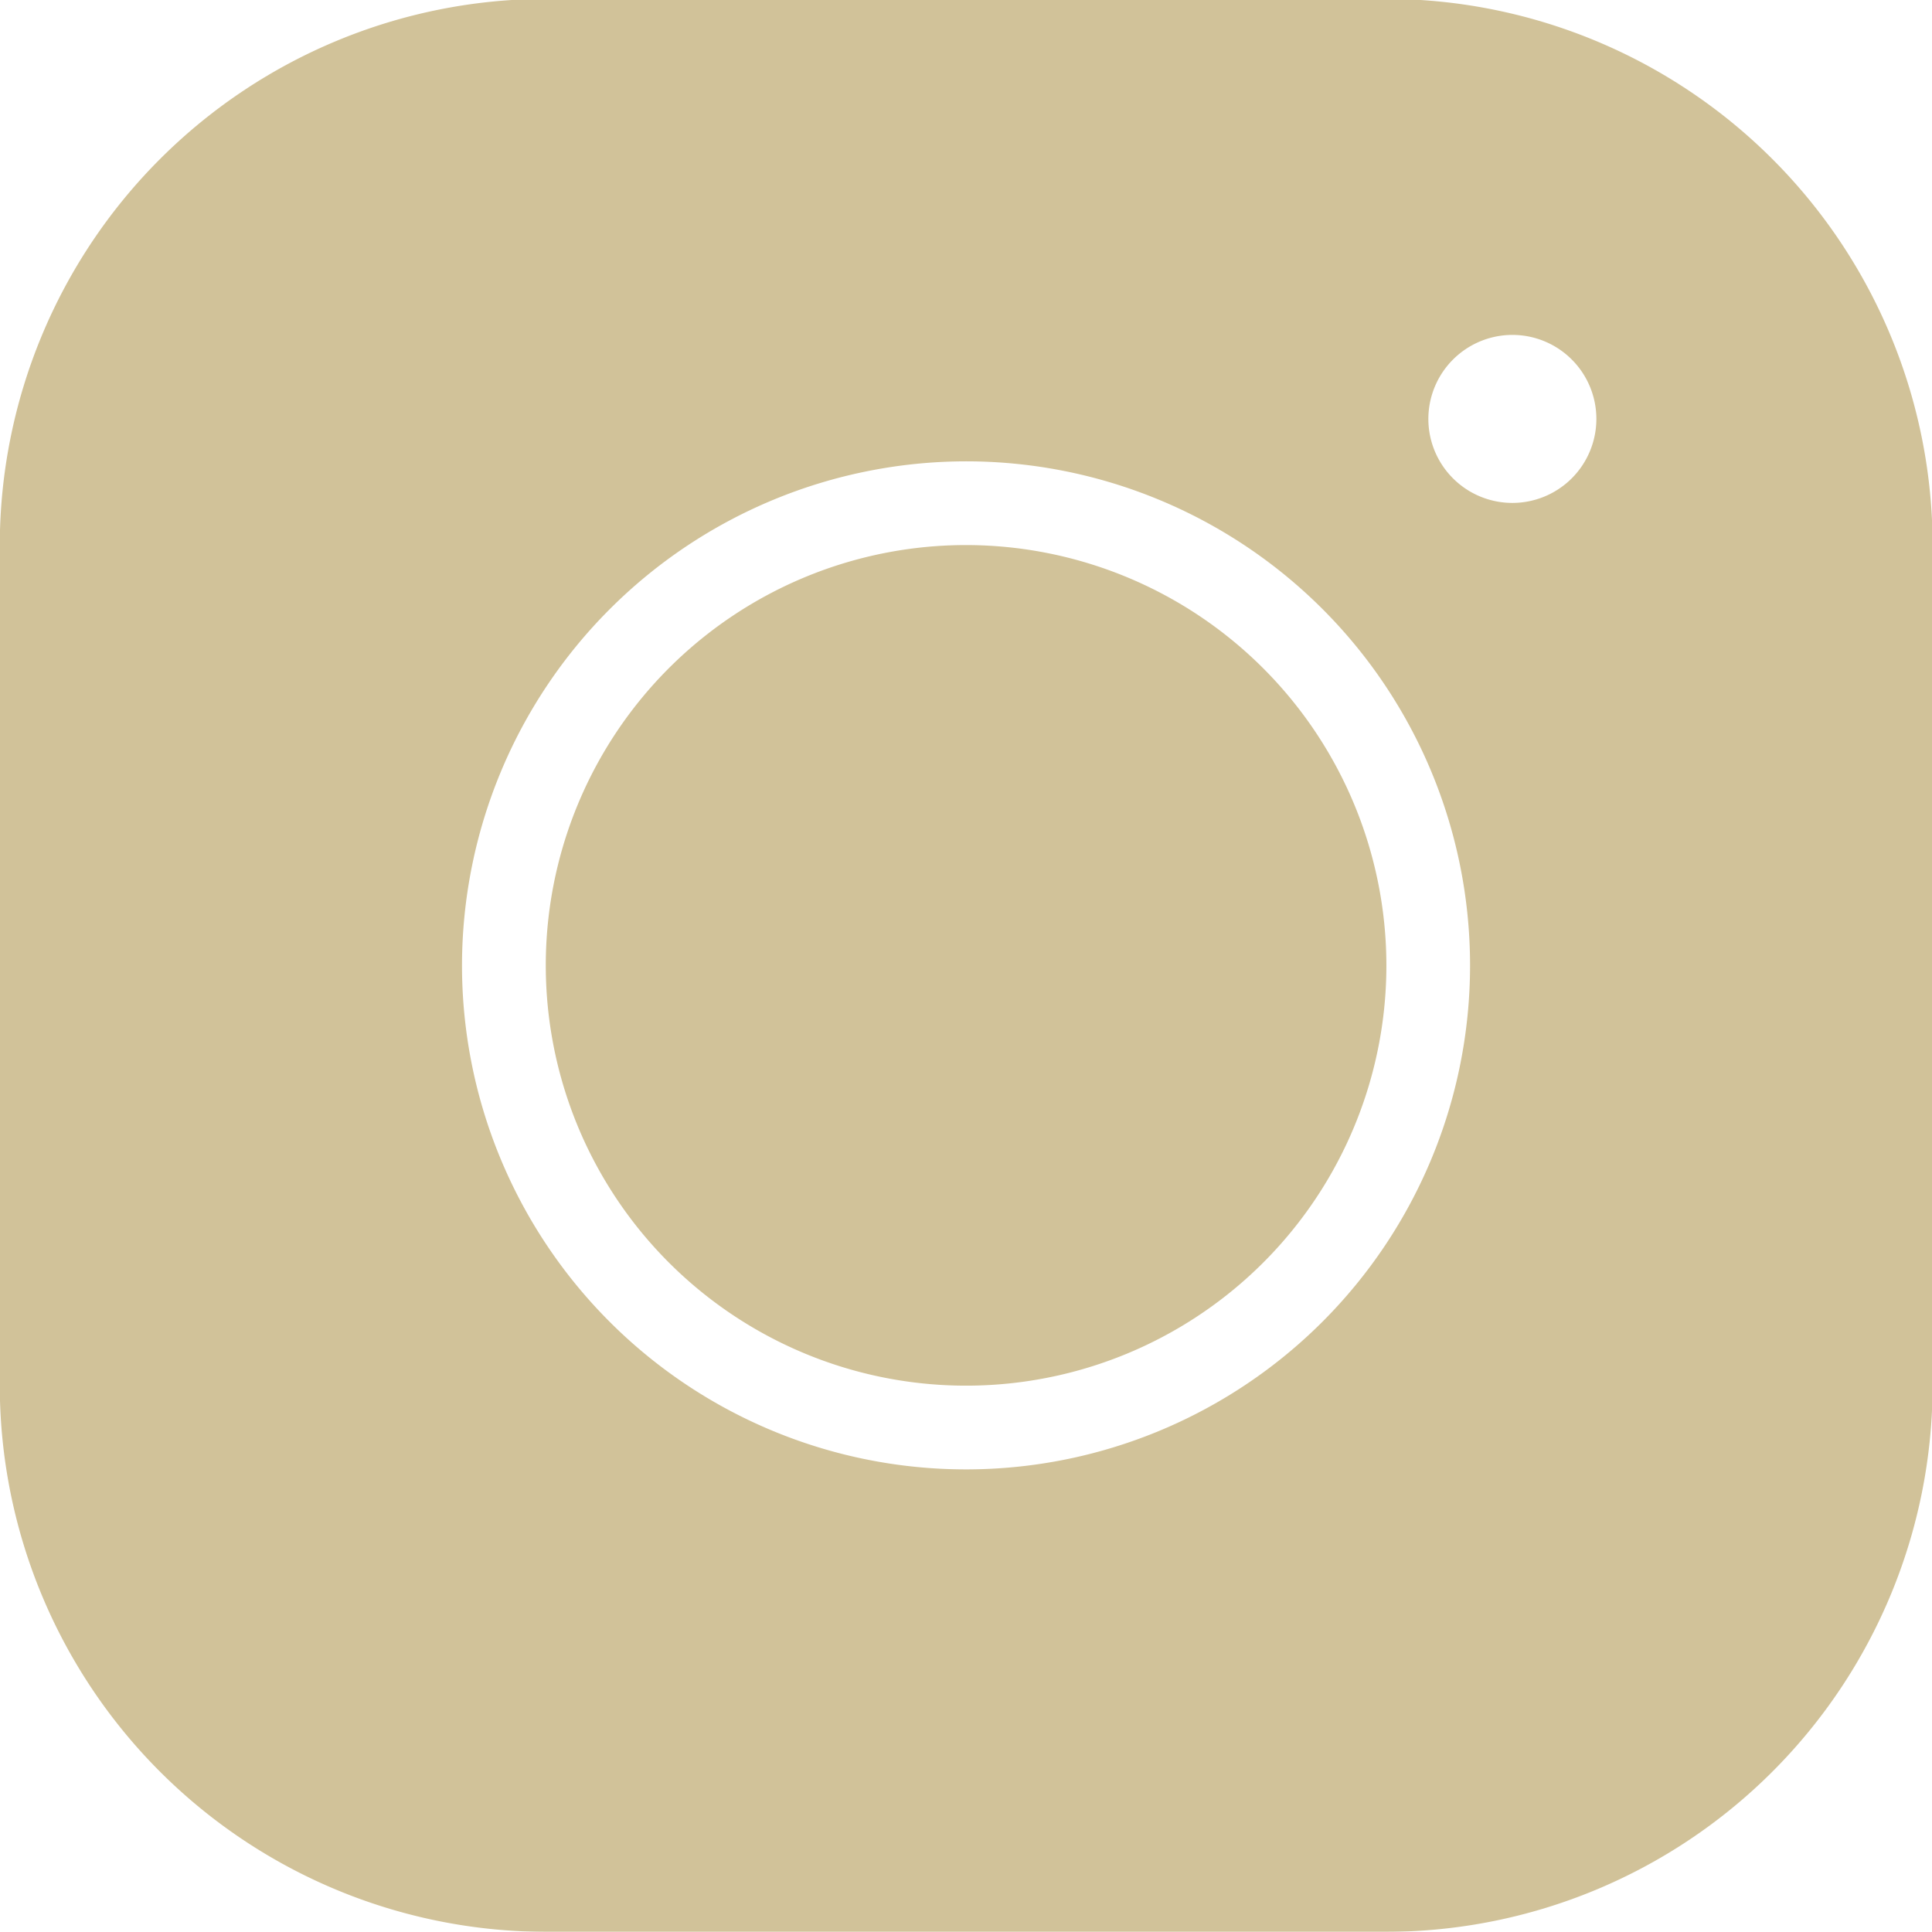 <svg xmlns="http://www.w3.org/2000/svg" xmlns:xlink="http://www.w3.org/1999/xlink" width="34.843" height="34.84" viewBox="0 0 34.843 34.84">
<defs>
    <style>
      .cls-1 {
        fill: #d1c299;
        fill-rule: evenodd;
        filter: url(#filter);
      }
    </style>
    <filter id="filter" x="155.063" y="4476.91" width="34.843" height="34.84" filterUnits="userSpaceOnUse">
      <feFlood result="flood" flood-color="#ababab"/>
      <feComposite result="composite" operator="in" in2="SourceGraphic"/>
      <feBlend result="blend" in2="SourceGraphic"/>
    </filter>
  </defs>
  <path id="Instagram" class="cls-1" d="M172.488,4486.74a7.58,7.58,0,1,0,7.578,7.58A7.586,7.586,0,0,0,172.488,4486.74Zm0-1.51a9.09,9.09,0,1,1-9.093,9.09A9.1,9.1,0,0,1,172.488,4485.23Zm9.851-2.28a1.515,1.515,0,1,1-1.516,1.52A1.517,1.517,0,0,1,182.339,4482.95Zm-17.429-6.06a9.864,9.864,0,0,0-9.851,9.85v15.16a9.864,9.864,0,0,0,9.851,9.85h15.156a9.864,9.864,0,0,0,9.851-9.85v-15.16a9.864,9.864,0,0,0-9.851-9.85H164.91Z" transform="translate(-155.063 -4476.91)"/>
</svg>
